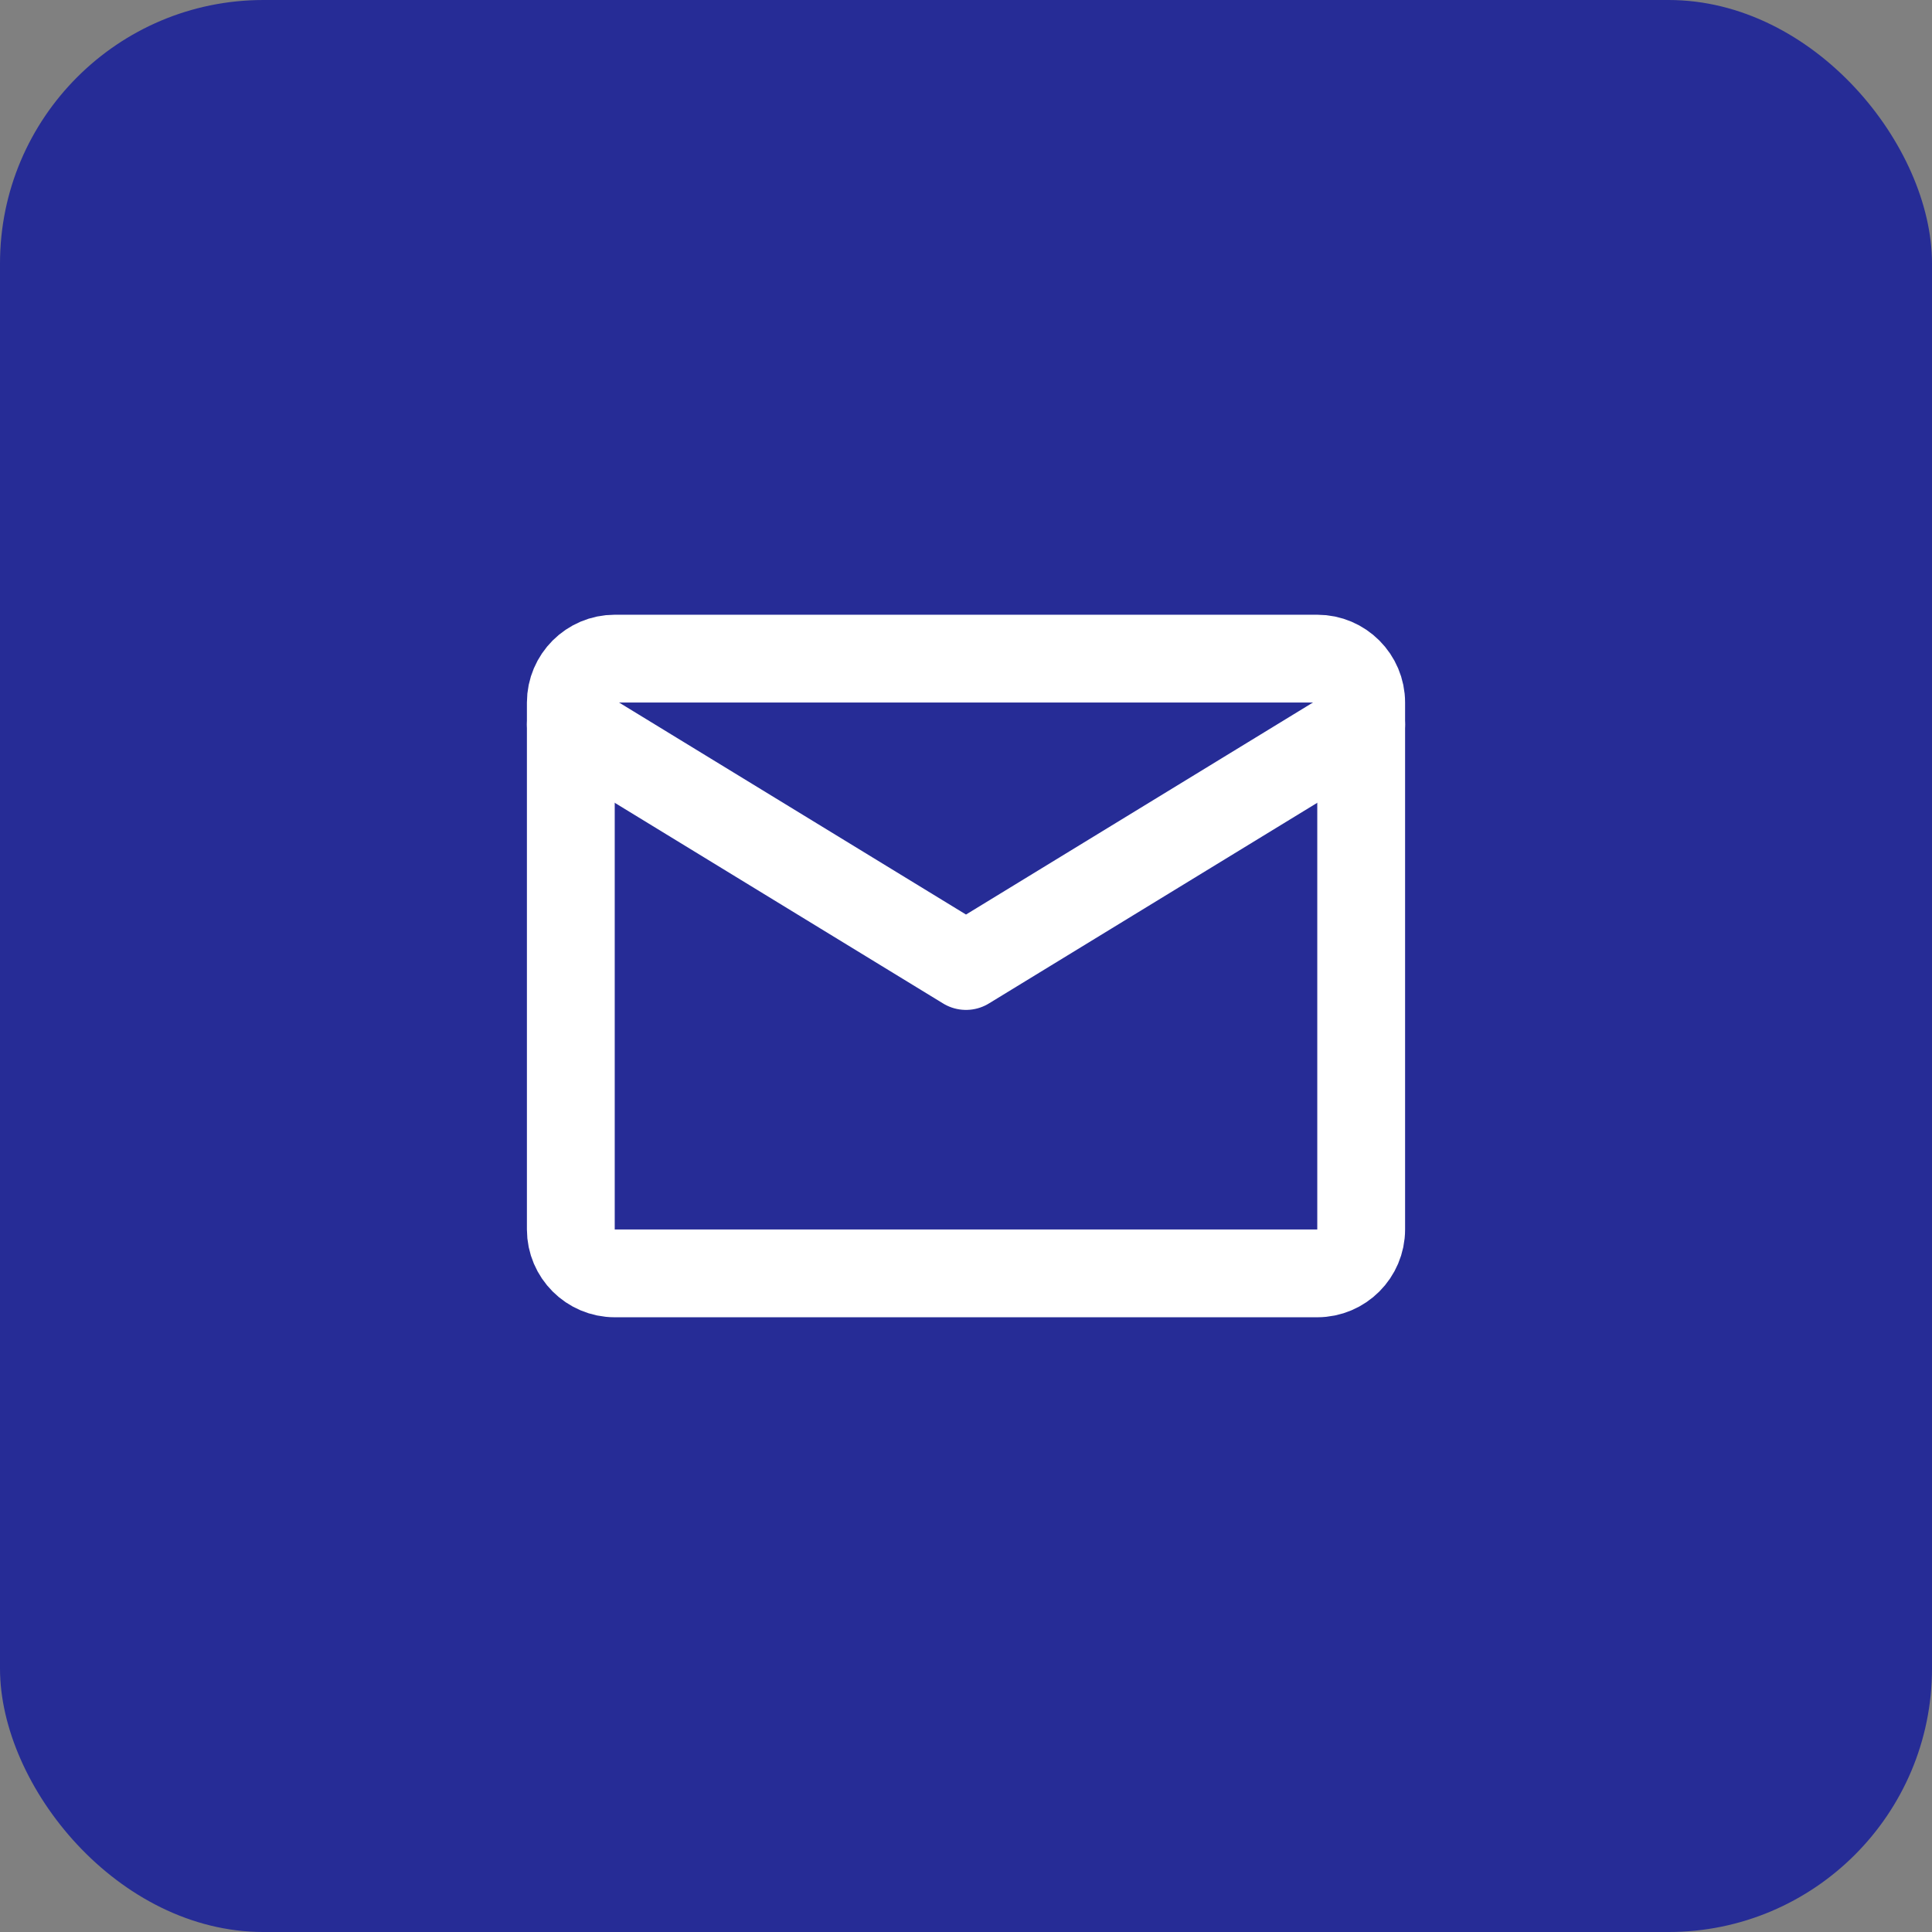 <svg width="44" height="44" viewBox="0 0 44 44" fill="none" xmlns="http://www.w3.org/2000/svg">
<rect x="0" y="0" width="44" height="44" fill="#808080" stroke="none"/>
<rect width="44" height="44" rx="6" fill="#262C96"/>
<path d="M14 15H30C30.55 15 31 15.45 31 16V28C31 28.55 30.55 29 30 29H14C13.45 29 13 28.55 13 28V16C13 15.45 13.45 15 14 15Z" stroke="white" stroke-width="2" stroke-linecap="round" stroke-linejoin="round"/>
<path d="M13 16.5L22 22L31 16.5" stroke="white" stroke-width="2" stroke-linecap="round" stroke-linejoin="round"/>
</svg>
